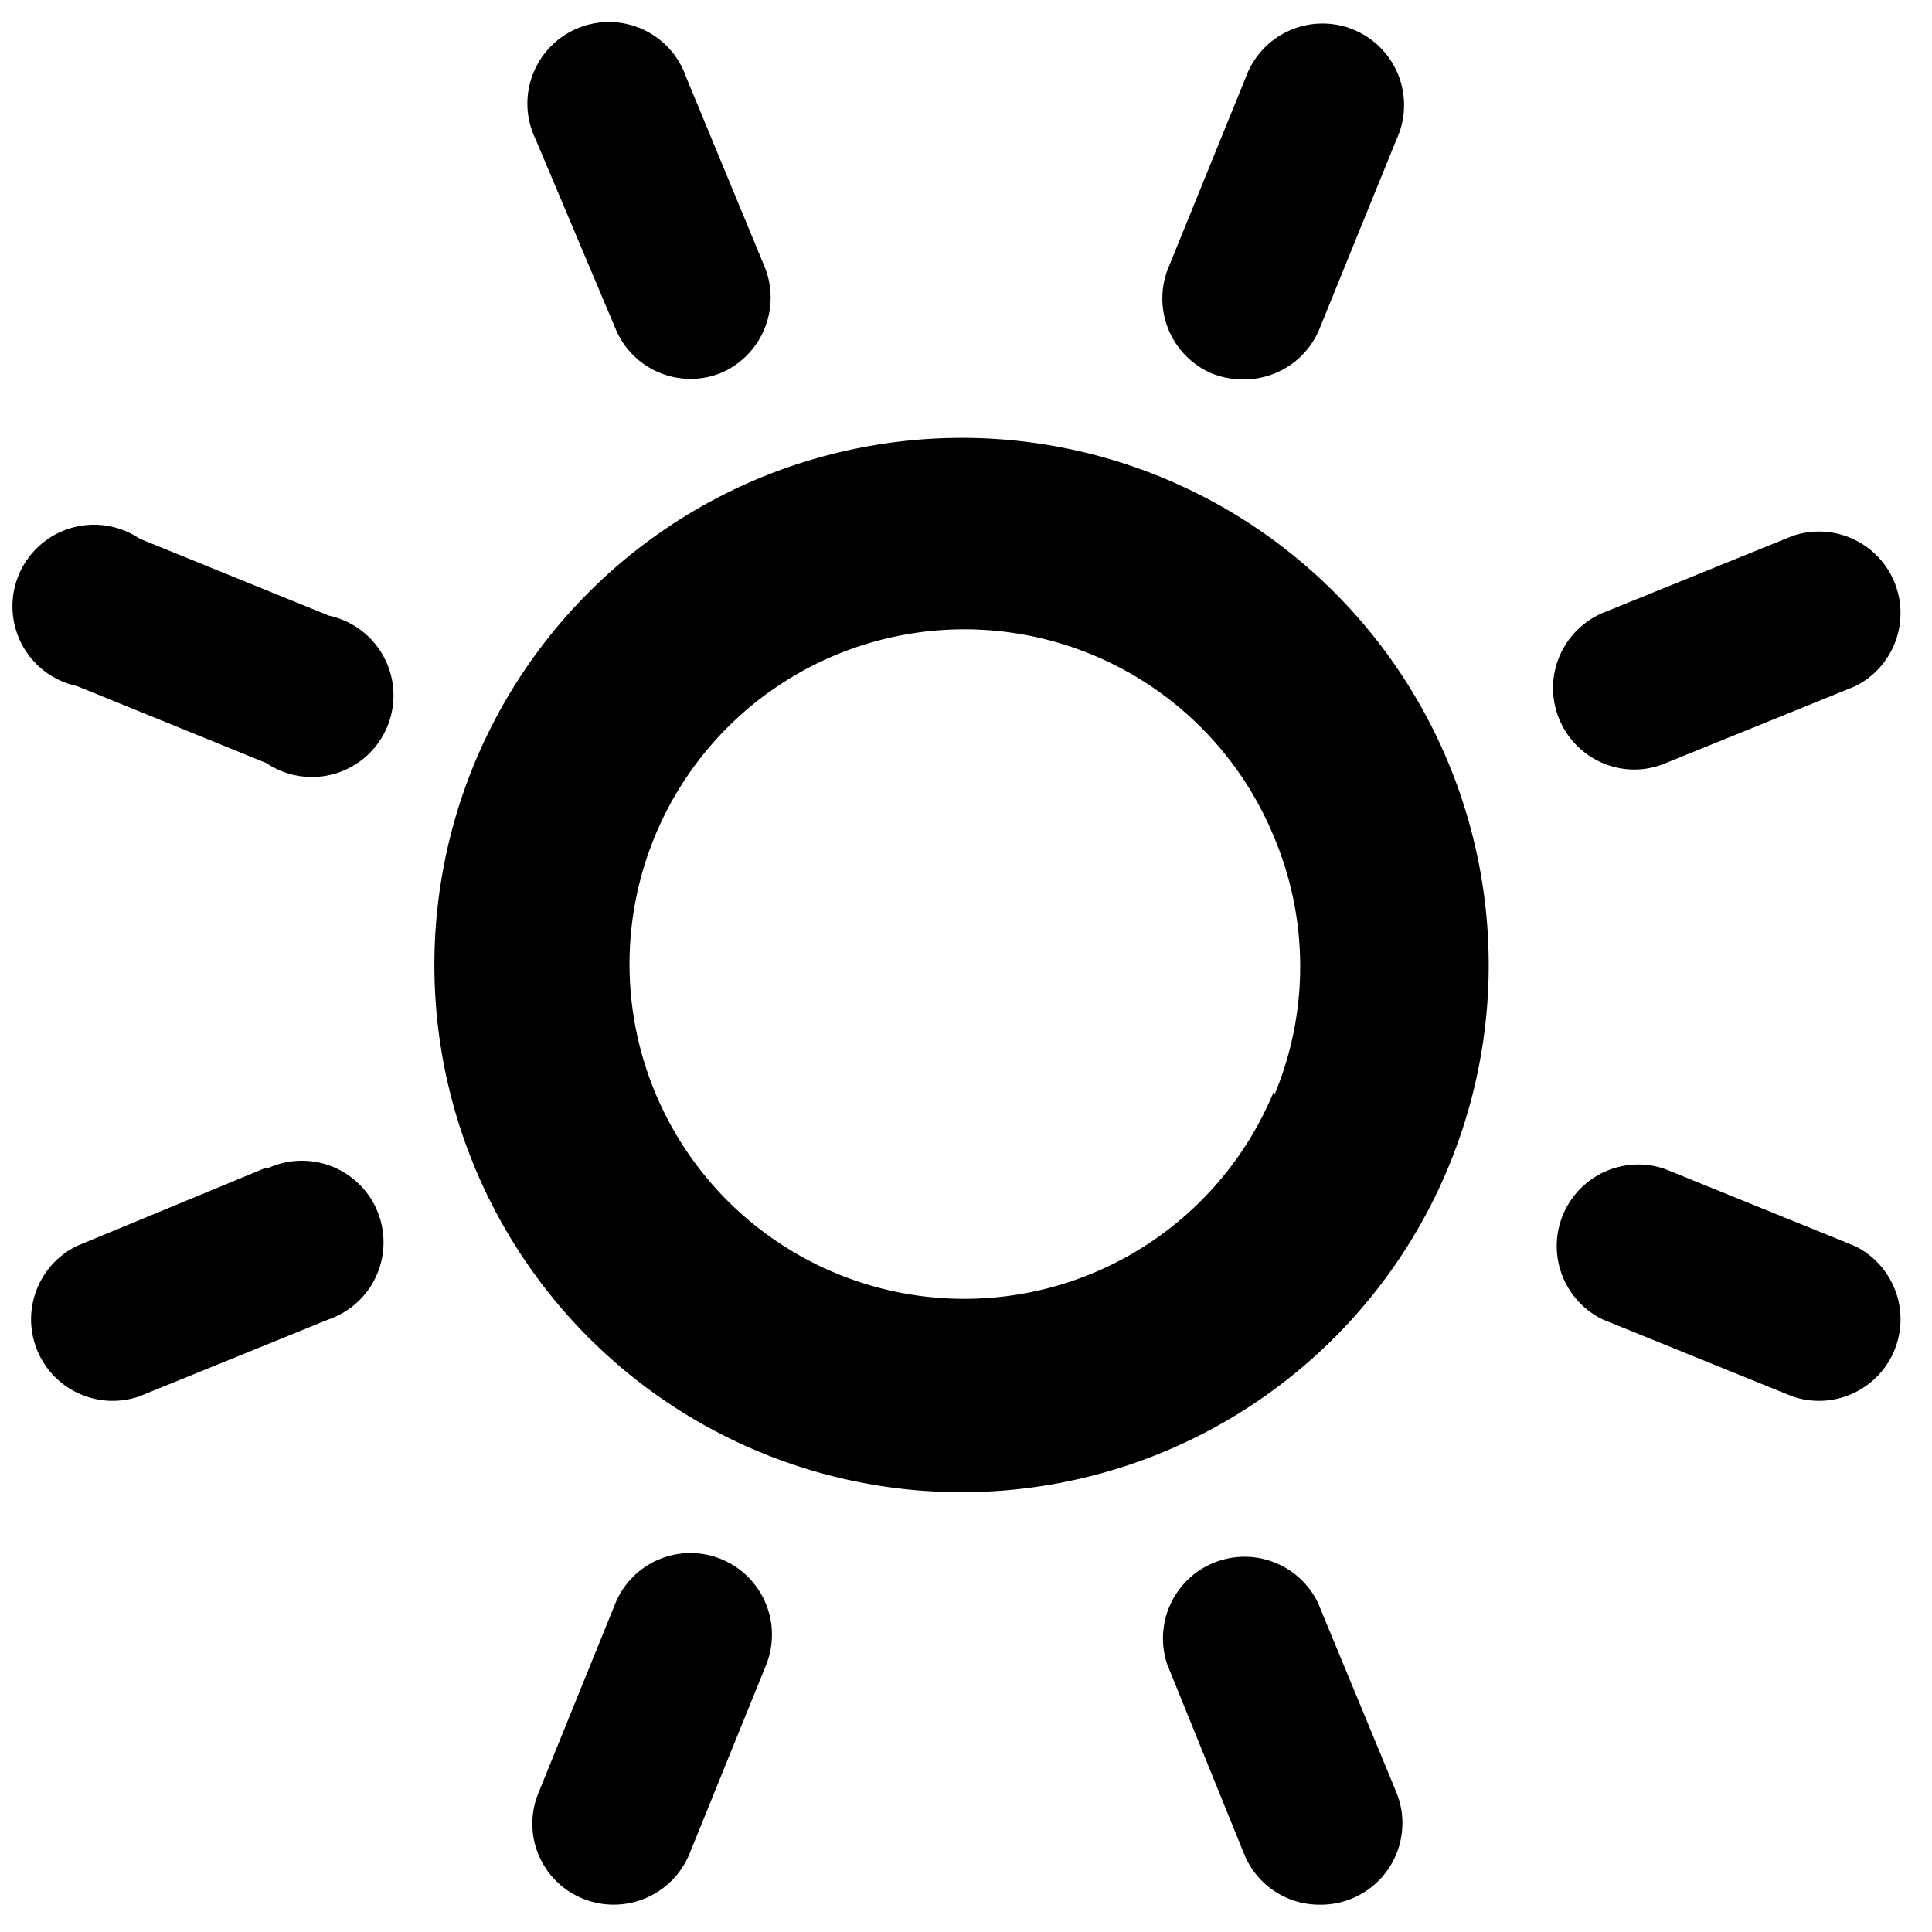 <svg xmlns="http://www.w3.org/2000/svg" width="50.21" height="50.21" viewBox="0 0 50.21 50.21"><path d="M25.1,11.38a13.78,13.78,0,0,0-5.25,1,13.7,13.7,0,1,0,5.25-1Zm8,17a8.7,8.7,0,1,1,0-6.65A8.65,8.65,0,0,1,33.13,28.43Z"/><path d="M16,8.55A2.11,2.11,0,0,0,18.72,9.7a2.13,2.13,0,0,0,1.15-2.77L17.83,2a2.12,2.12,0,1,0-3.91,1.62Z"/><path d="M34.25,41.65a2.12,2.12,0,0,0-3.91,1.62l2,4.93a2.11,2.11,0,0,0,1.95,1.3,2.12,2.12,0,0,0,2-2.92Z"/><path d="M6.93,30.34,2,32.38a2.12,2.12,0,0,0,1.62,3.91l4.92-2a2.12,2.12,0,1,0-1.62-3.91Z"/><path d="M42.46,20a2.09,2.09,0,0,0,.81-.16l4.93-2a2.12,2.12,0,0,0-1.62-3.91l-4.93,2A2.12,2.12,0,0,0,42.46,20Z"/><path d="M8.55,16l-4.92-2A2.12,2.12,0,1,0,2,17.83l4.92,2A2.12,2.12,0,1,0,8.55,16Z"/><path d="M48.2,32.38l-4.93-2a2.12,2.12,0,0,0-1.62,3.91l4.93,2a2.12,2.12,0,0,0,1.62-3.91Z"/><path d="M18.72,40.51A2.11,2.11,0,0,0,16,41.65l-2,4.93a2.1,2.1,0,0,0,1.14,2.76,2.13,2.13,0,0,0,2.77-1.14l2-4.93A2.12,2.12,0,0,0,18.72,40.51Z"/><path d="M31.48,9.7a2.16,2.16,0,0,0,.81.16,2.12,2.12,0,0,0,2-1.31l2-4.92A2.12,2.12,0,1,0,32.38,2l-2,4.92A2.12,2.12,0,0,0,31.48,9.7Z"/></svg>